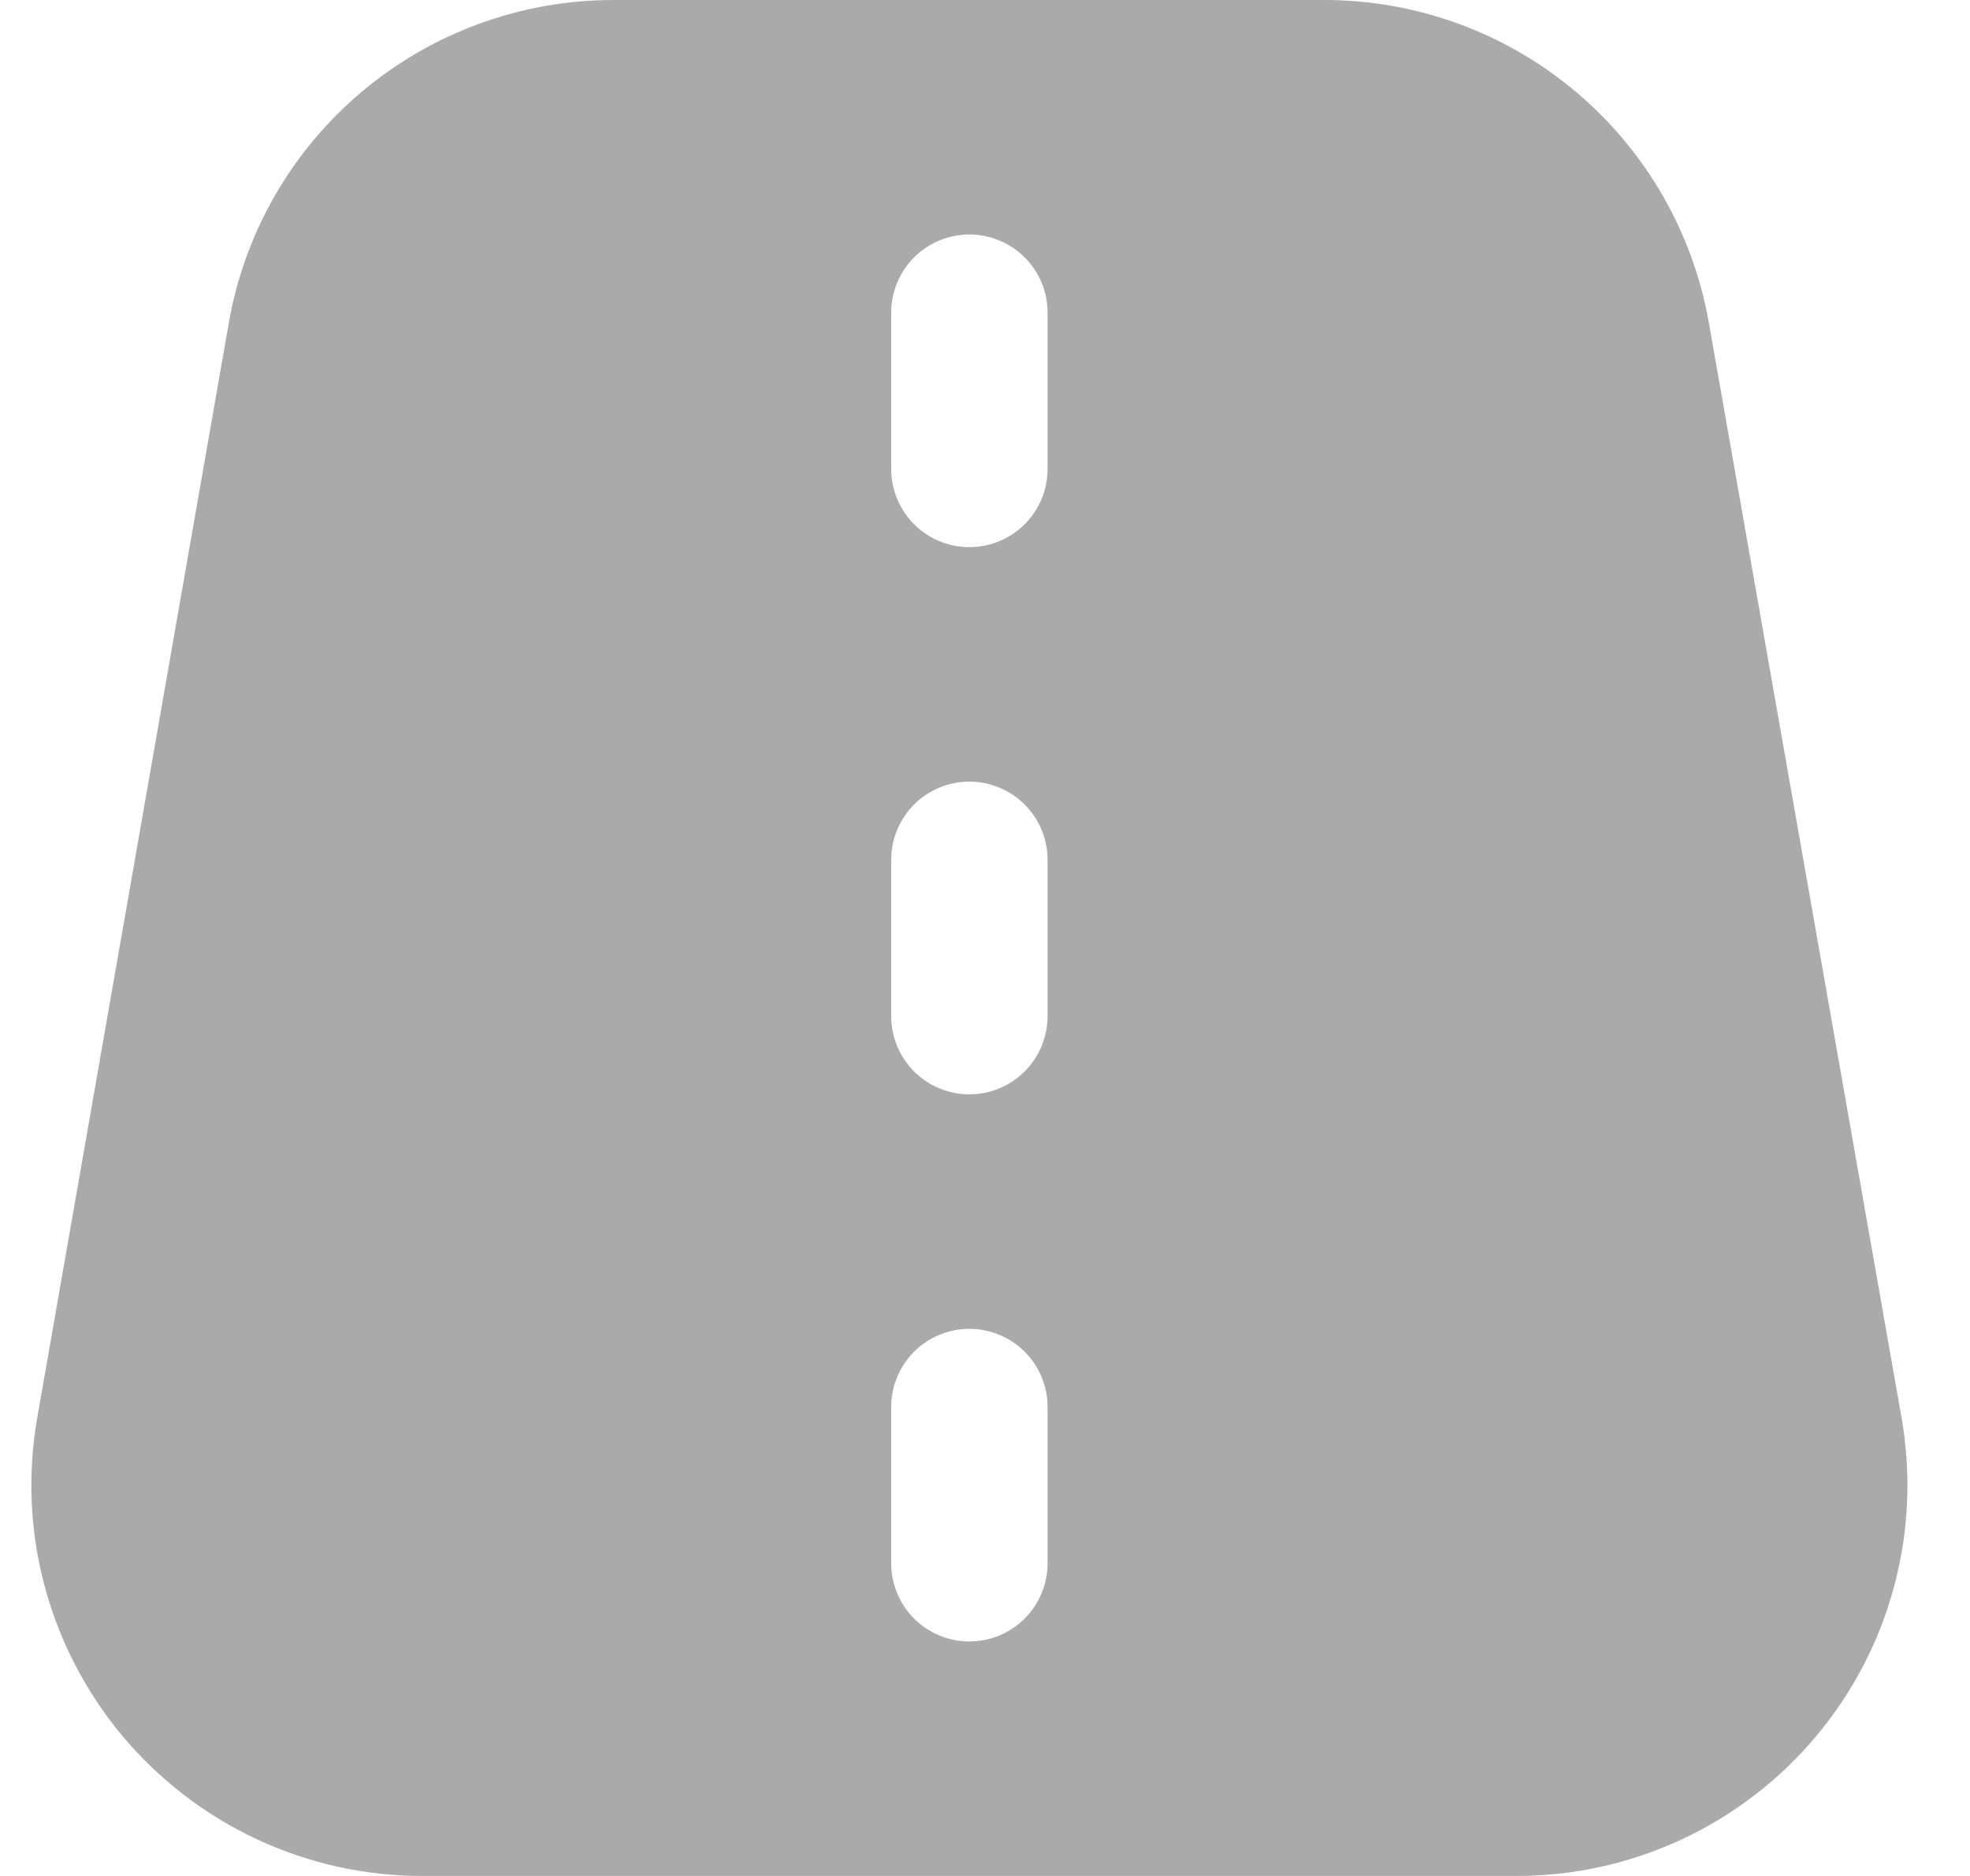 <svg width="21" height="20" viewBox="0 0 21 20" fill="none" xmlns="http://www.w3.org/2000/svg">
<g clip-path="url(#clip0_8130_5640)">
<path d="M20.27 15.112L18.217 3.445C18.048 2.479 17.544 1.604 16.793 0.974C16.043 0.344 15.094 -0.001 14.113 4.81262e-06H6.543C5.562 -0.001 4.612 0.344 3.86 0.975C3.109 1.606 2.605 2.482 2.438 3.448L0.397 15.115C0.292 15.714 0.319 16.328 0.477 16.915C0.635 17.502 0.92 18.048 1.31 18.513C1.702 18.979 2.19 19.353 2.741 19.61C3.292 19.867 3.892 20 4.5 20H16.167C16.775 20 17.376 19.867 17.927 19.61C18.479 19.353 18.967 18.978 19.358 18.512C19.749 18.047 20.034 17.501 20.191 16.913C20.349 16.326 20.375 15.711 20.27 15.112ZM11.167 16.667C11.167 16.888 11.079 17.1 10.923 17.256C10.766 17.412 10.554 17.5 10.333 17.5C10.112 17.5 9.9 17.412 9.744 17.256C9.588 17.1 9.5 16.888 9.5 16.667V15C9.5 14.779 9.588 14.567 9.744 14.411C9.9 14.255 10.112 14.167 10.333 14.167C10.554 14.167 10.766 14.255 10.923 14.411C11.079 14.567 11.167 14.779 11.167 15V16.667ZM11.167 10.833C11.167 11.054 11.079 11.266 10.923 11.423C10.766 11.579 10.554 11.667 10.333 11.667C10.112 11.667 9.9 11.579 9.744 11.423C9.588 11.266 9.5 11.054 9.5 10.833V9.167C9.5 8.946 9.588 8.734 9.744 8.577C9.9 8.421 10.112 8.333 10.333 8.333C10.554 8.333 10.766 8.421 10.923 8.577C11.079 8.734 11.167 8.946 11.167 9.167V10.833ZM11.167 5C11.167 5.221 11.079 5.433 10.923 5.589C10.766 5.746 10.554 5.833 10.333 5.833C10.112 5.833 9.9 5.746 9.744 5.589C9.588 5.433 9.5 5.221 9.5 5V3.333C9.5 3.112 9.588 2.9 9.744 2.744C9.9 2.588 10.112 2.5 10.333 2.5C10.554 2.5 10.766 2.588 10.923 2.744C11.079 2.9 11.167 3.112 11.167 3.333V5Z" fill="#AAAAAA"/>
</g>
<defs>
<clipPath id="clip0_8130_5640">
<rect width="20" height="20" fill="white" transform="translate(0.333)"/>
</clipPath>
</defs>
</svg>
